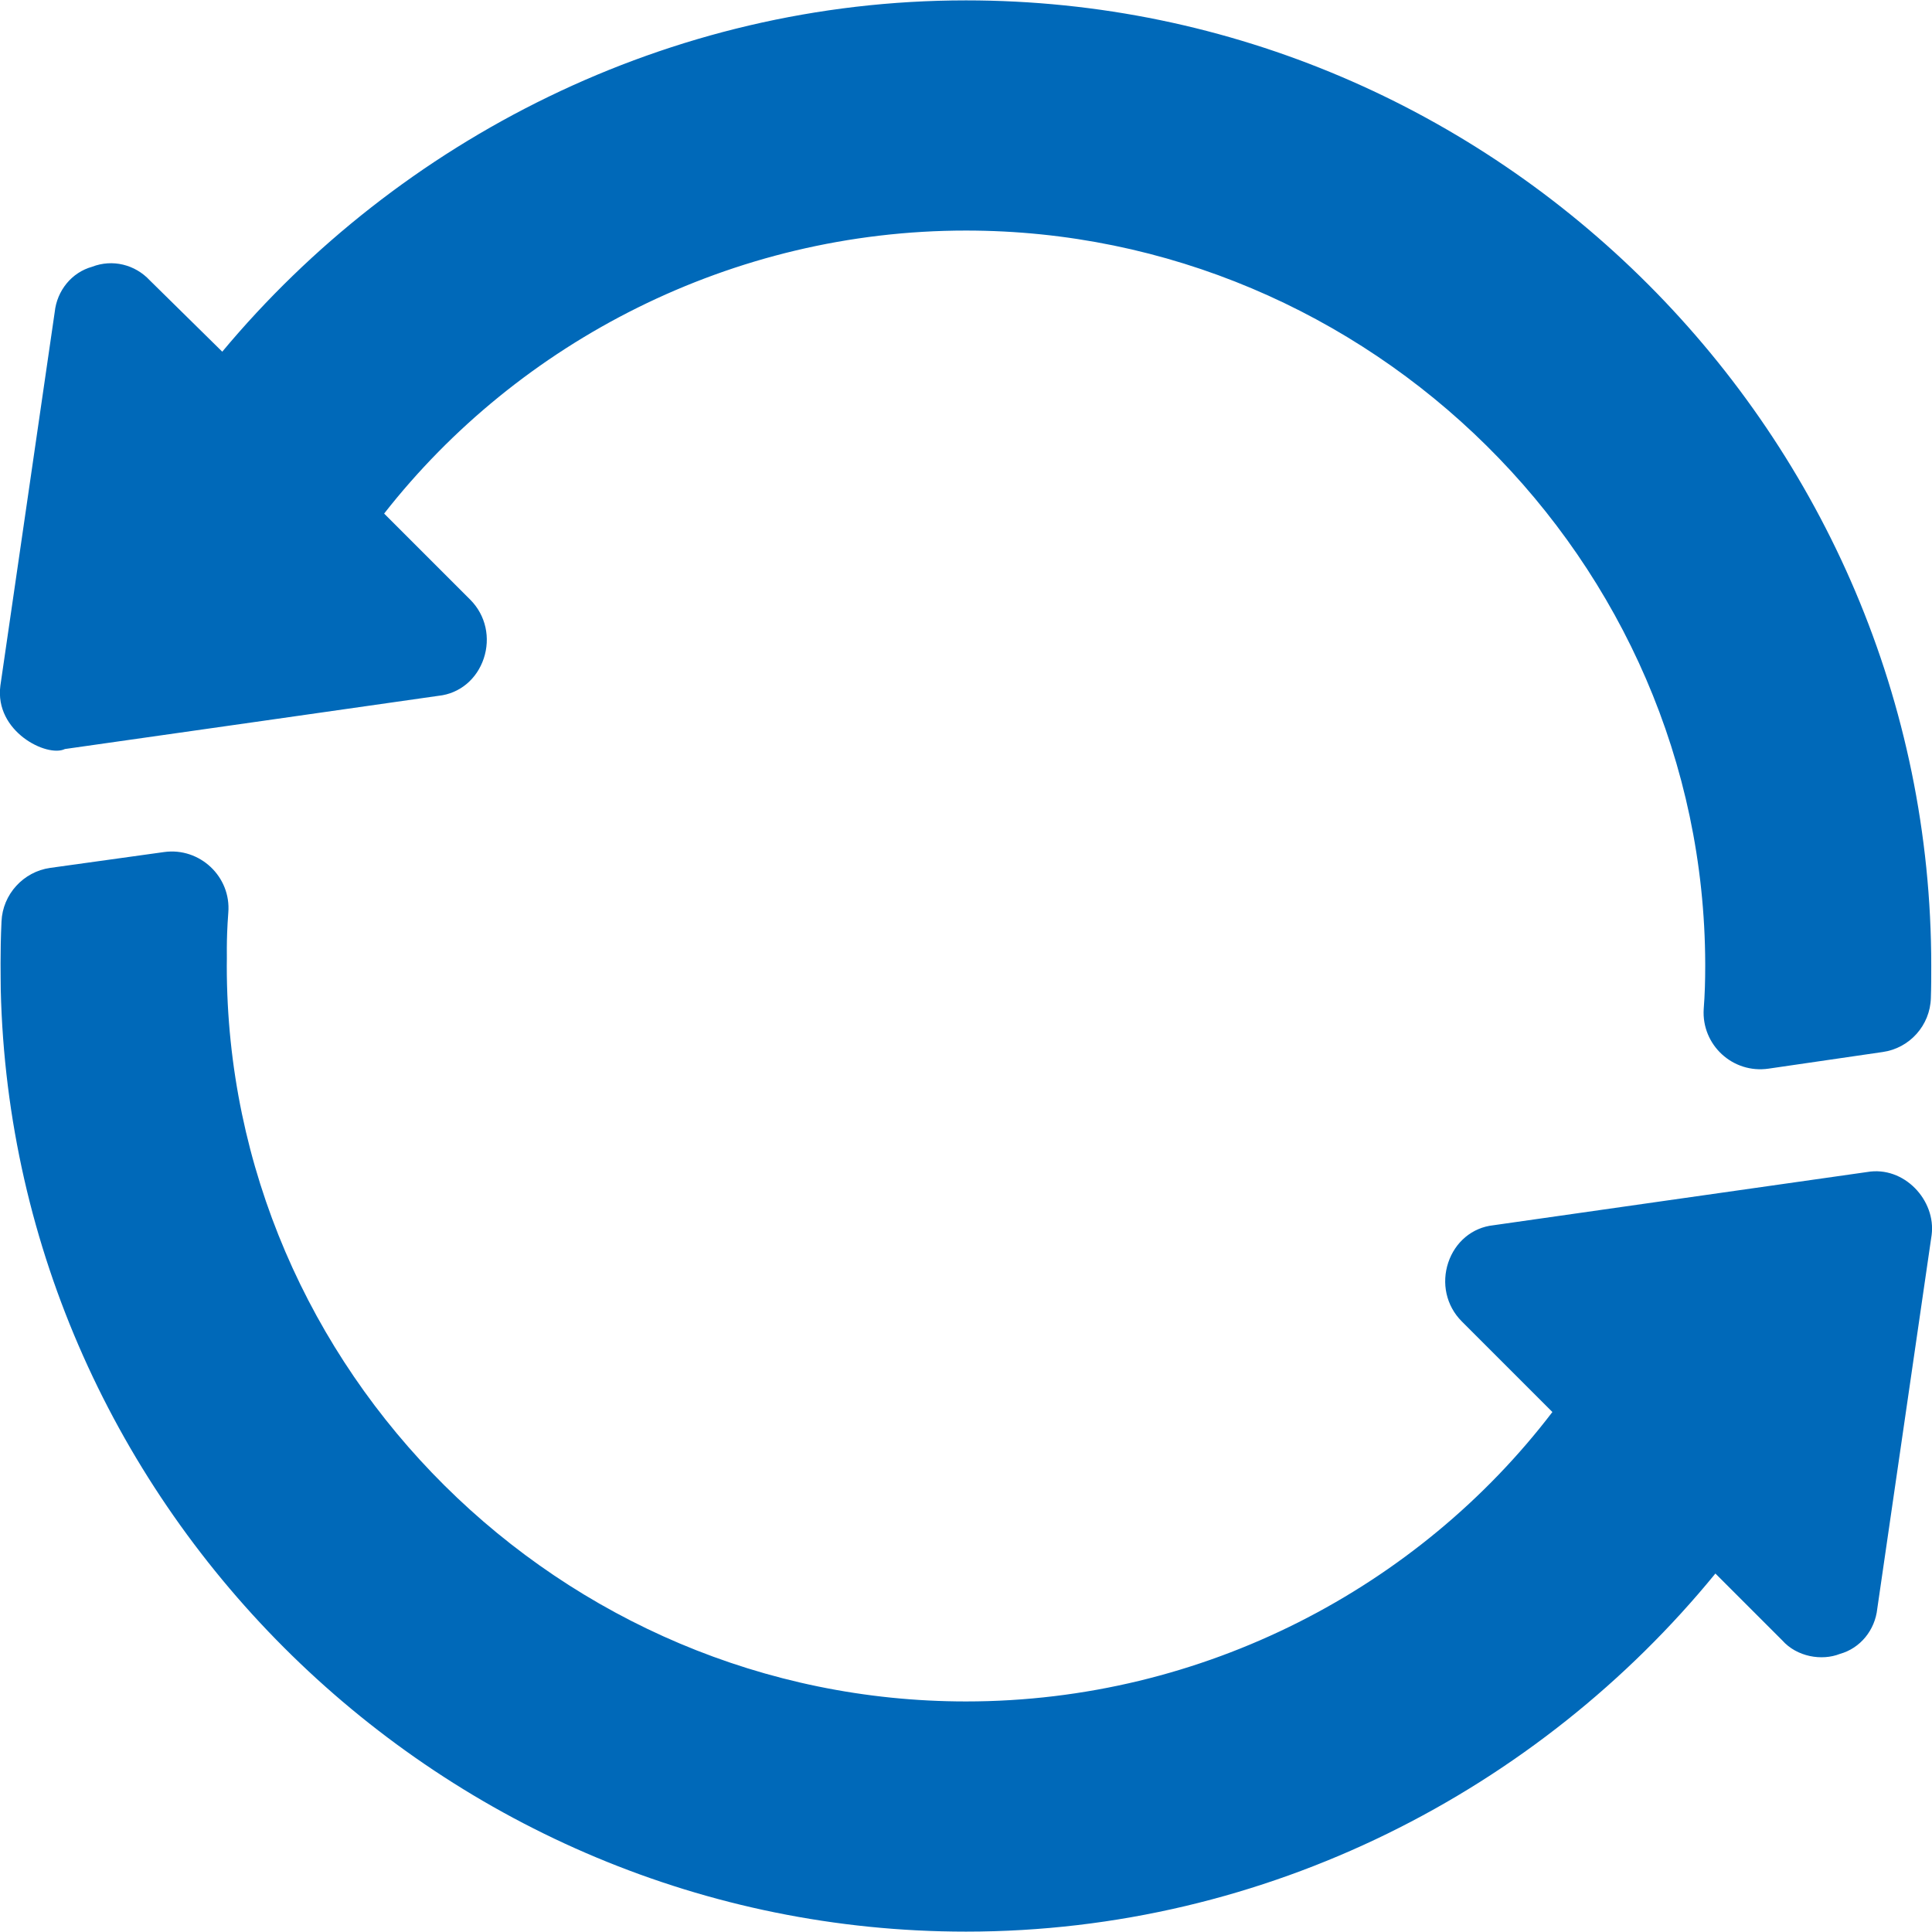 <?xml version="1.0" encoding="utf-8"?>
<!-- Generator: Adobe Illustrator 22.1.0, SVG Export Plug-In . SVG Version: 6.00 Build 0)  -->
<svg version="1.1" id="Capa_1" xmlns="http://www.w3.org/2000/svg" xmlns:xlink="http://www.w3.org/1999/xlink" x="0px" y="0px"
	 viewBox="0 0 512 512" style="enable-background:new 0 0 512 512;" xml:space="preserve">
<style type="text/css">
	.st0{fill:#0069B9;}
</style>
<g>
	<path class="st0" d="M256,0.1c-78.9,0-150.3,37-197.1,93.1L39.7,74.3c-3.9-4.2-9.9-5.7-15.3-3.6c-5.4,1.5-9.3,6.3-9.9,12l-14.4,99
		c-1.6,12.2,12.4,19.1,17.1,16.8c3-0.4,105.3-15,99-14.1c5.7-0.6,10.2-4.5,12-9.9c1.8-5.4,0.6-11.4-3.6-15.6l-22.8-22.8
		c35.7-45.6,92.2-75,154.2-75c107,0,195.6,87.3,195.9,194.3c0,0.3,0,0.3,0,0.6c0,3.8-0.1,7.6-0.4,11.4c-0.6,9.5,7.7,17.2,17.2,15.8
		l30.2-4.4c7.2-1,12.6-7.1,12.8-14.3c0.1-2.8,0.1-5.7,0.1-8.5C511.9,115.6,397,0.1,256,0.1z"/>
	<path class="st0" d="M494.8,310.6c-3,0.4-105.3,15-99,14.1c-5.7,0.6-10.2,4.5-12,9.9c-1.8,5.4-0.6,11.4,3.6,15.6l24,24
		C376,420.6,319,450.9,256,450.9c-107.3,0-195.9-87.6-195.9-194.9c0.1-2-0.2-6.2,0.4-14.1c0.8-9.6-7.6-17.4-17-16.1L13.3,230
		c-7.1,1-12.6,7-12.9,14.2c-0.4,8.4-0.2,15.1-0.2,18.1C3.4,399.9,117.5,511.9,256,511.9c79.8,0,151.8-37.6,198.6-94.9l17.7,17.7
		c3.9,4.4,10.5,5.5,15.3,3.6c5.4-1.5,9.3-6.3,9.9-12l14.4-99C513.1,318.1,504.6,308.9,494.8,310.6z"/>
</g>
</svg>

